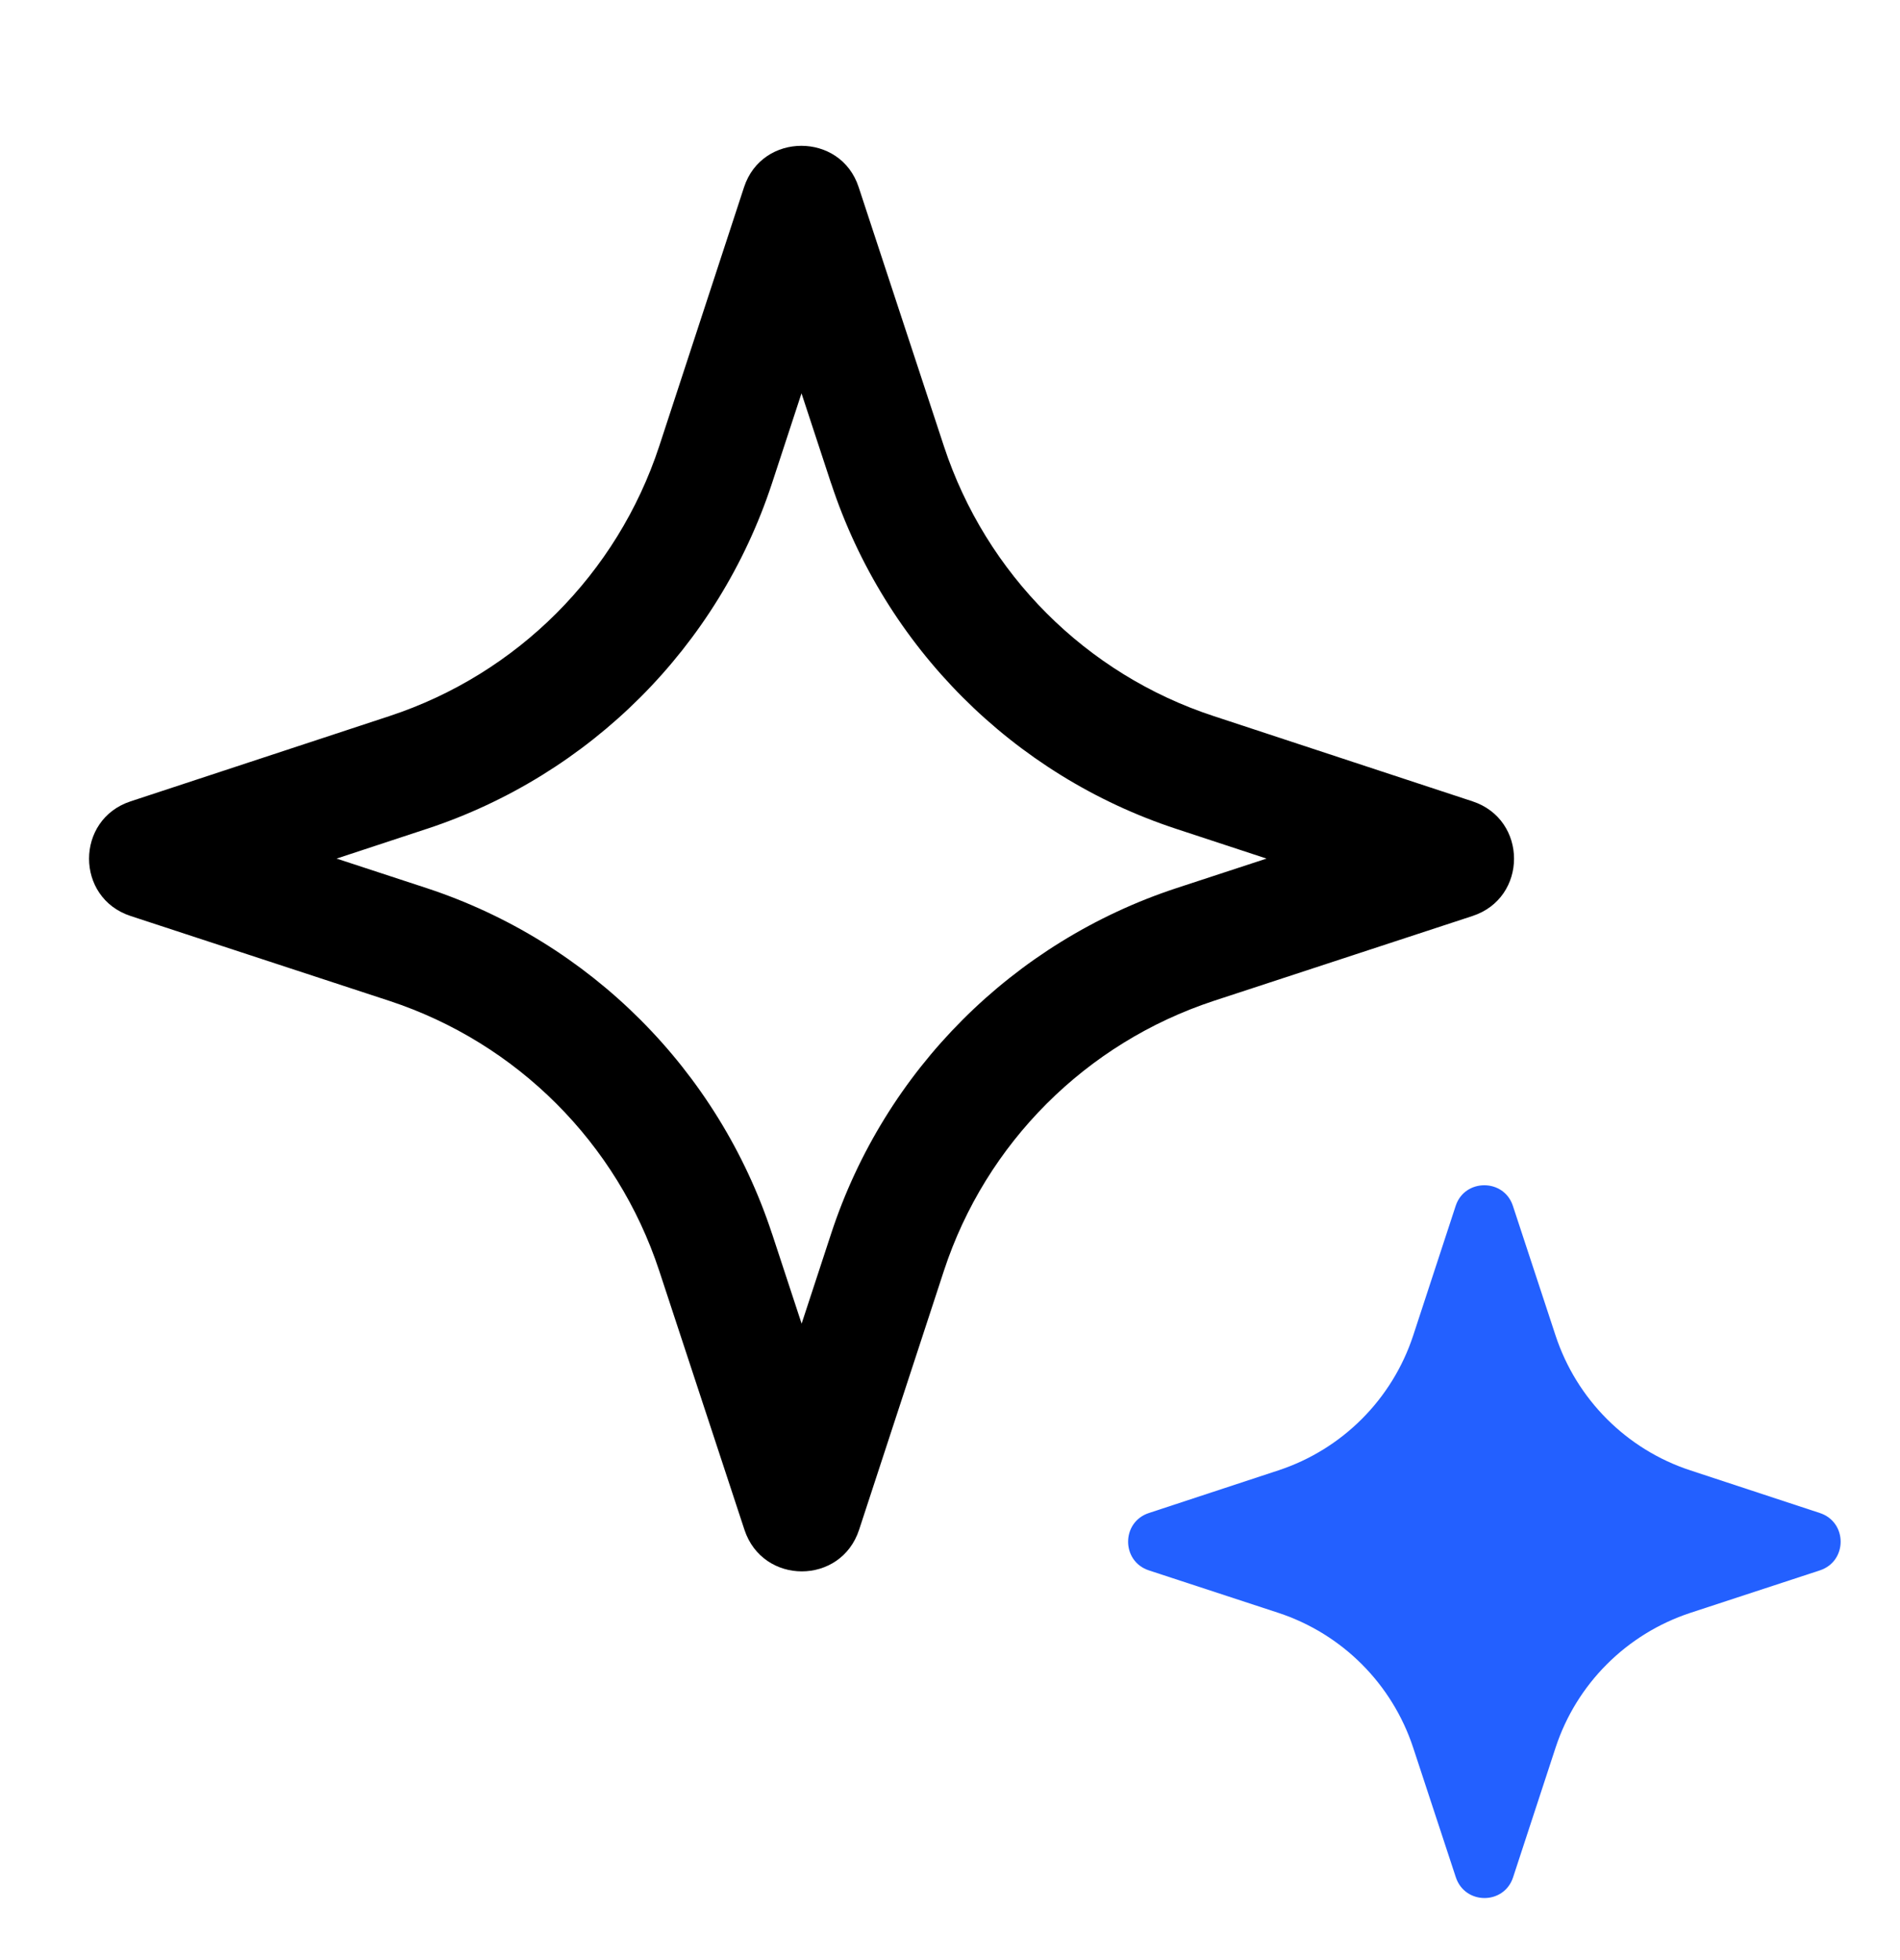 <svg width="32" height="33" viewBox="0 0 32 33" fill="none" xmlns="http://www.w3.org/2000/svg">
<path fill-rule="evenodd" clip-rule="evenodd" d="M13.999 8.14L13.998 8.14L13.499 6.622L13.002 8.137L13.001 8.14C12.095 10.89 9.938 13.048 7.188 13.955L7.187 13.955L5.669 14.455L7.185 14.952L7.188 14.953C9.938 15.859 12.095 18.017 13.001 20.767L13.002 20.768L13.501 22.285L13.998 20.77L13.998 20.77C14.901 18.016 17.064 15.858 19.812 14.953L19.815 14.952L21.331 14.455L19.814 13.956C19.814 13.956 19.814 13.956 19.814 13.956C17.061 13.052 14.905 10.889 13.999 8.14ZM20.438 12.055L24.799 13.491C25.733 13.797 25.733 15.117 24.799 15.422L20.438 16.852C18.291 17.56 16.603 19.245 15.898 21.393L14.469 25.755C14.163 26.689 12.846 26.689 12.538 25.755L11.102 21.393C10.394 19.245 8.709 17.56 6.562 16.852L2.201 15.422C1.266 15.117 1.266 13.797 2.201 13.491L6.562 12.055C8.709 11.347 10.394 9.662 11.102 7.514L12.531 3.152C12.684 2.685 13.091 2.455 13.497 2.455C13.903 2.455 14.31 2.685 14.462 3.152L15.898 7.514C16.606 9.662 18.291 11.351 20.438 12.055Z" fill="black"/>
<path fill-rule="evenodd" clip-rule="evenodd" d="M24.516 20.304C24.592 20.07 24.795 19.955 24.999 19.955C25.202 19.955 25.405 20.07 25.481 20.304L26.199 22.485C26.553 23.559 27.395 24.403 28.469 24.755L30.65 25.473C31.117 25.626 31.117 26.286 30.65 26.439L28.469 27.154C27.395 27.508 26.551 28.35 26.199 29.424L25.484 31.605C25.332 32.072 24.673 32.072 24.519 31.605L23.801 29.424C23.447 28.35 22.605 27.508 21.531 27.154L19.35 26.439C18.883 26.286 18.883 25.626 19.35 25.473L21.531 24.755C22.605 24.401 23.447 23.559 23.801 22.485L24.516 20.304Z" fill="#2360FF"/>
</svg>
